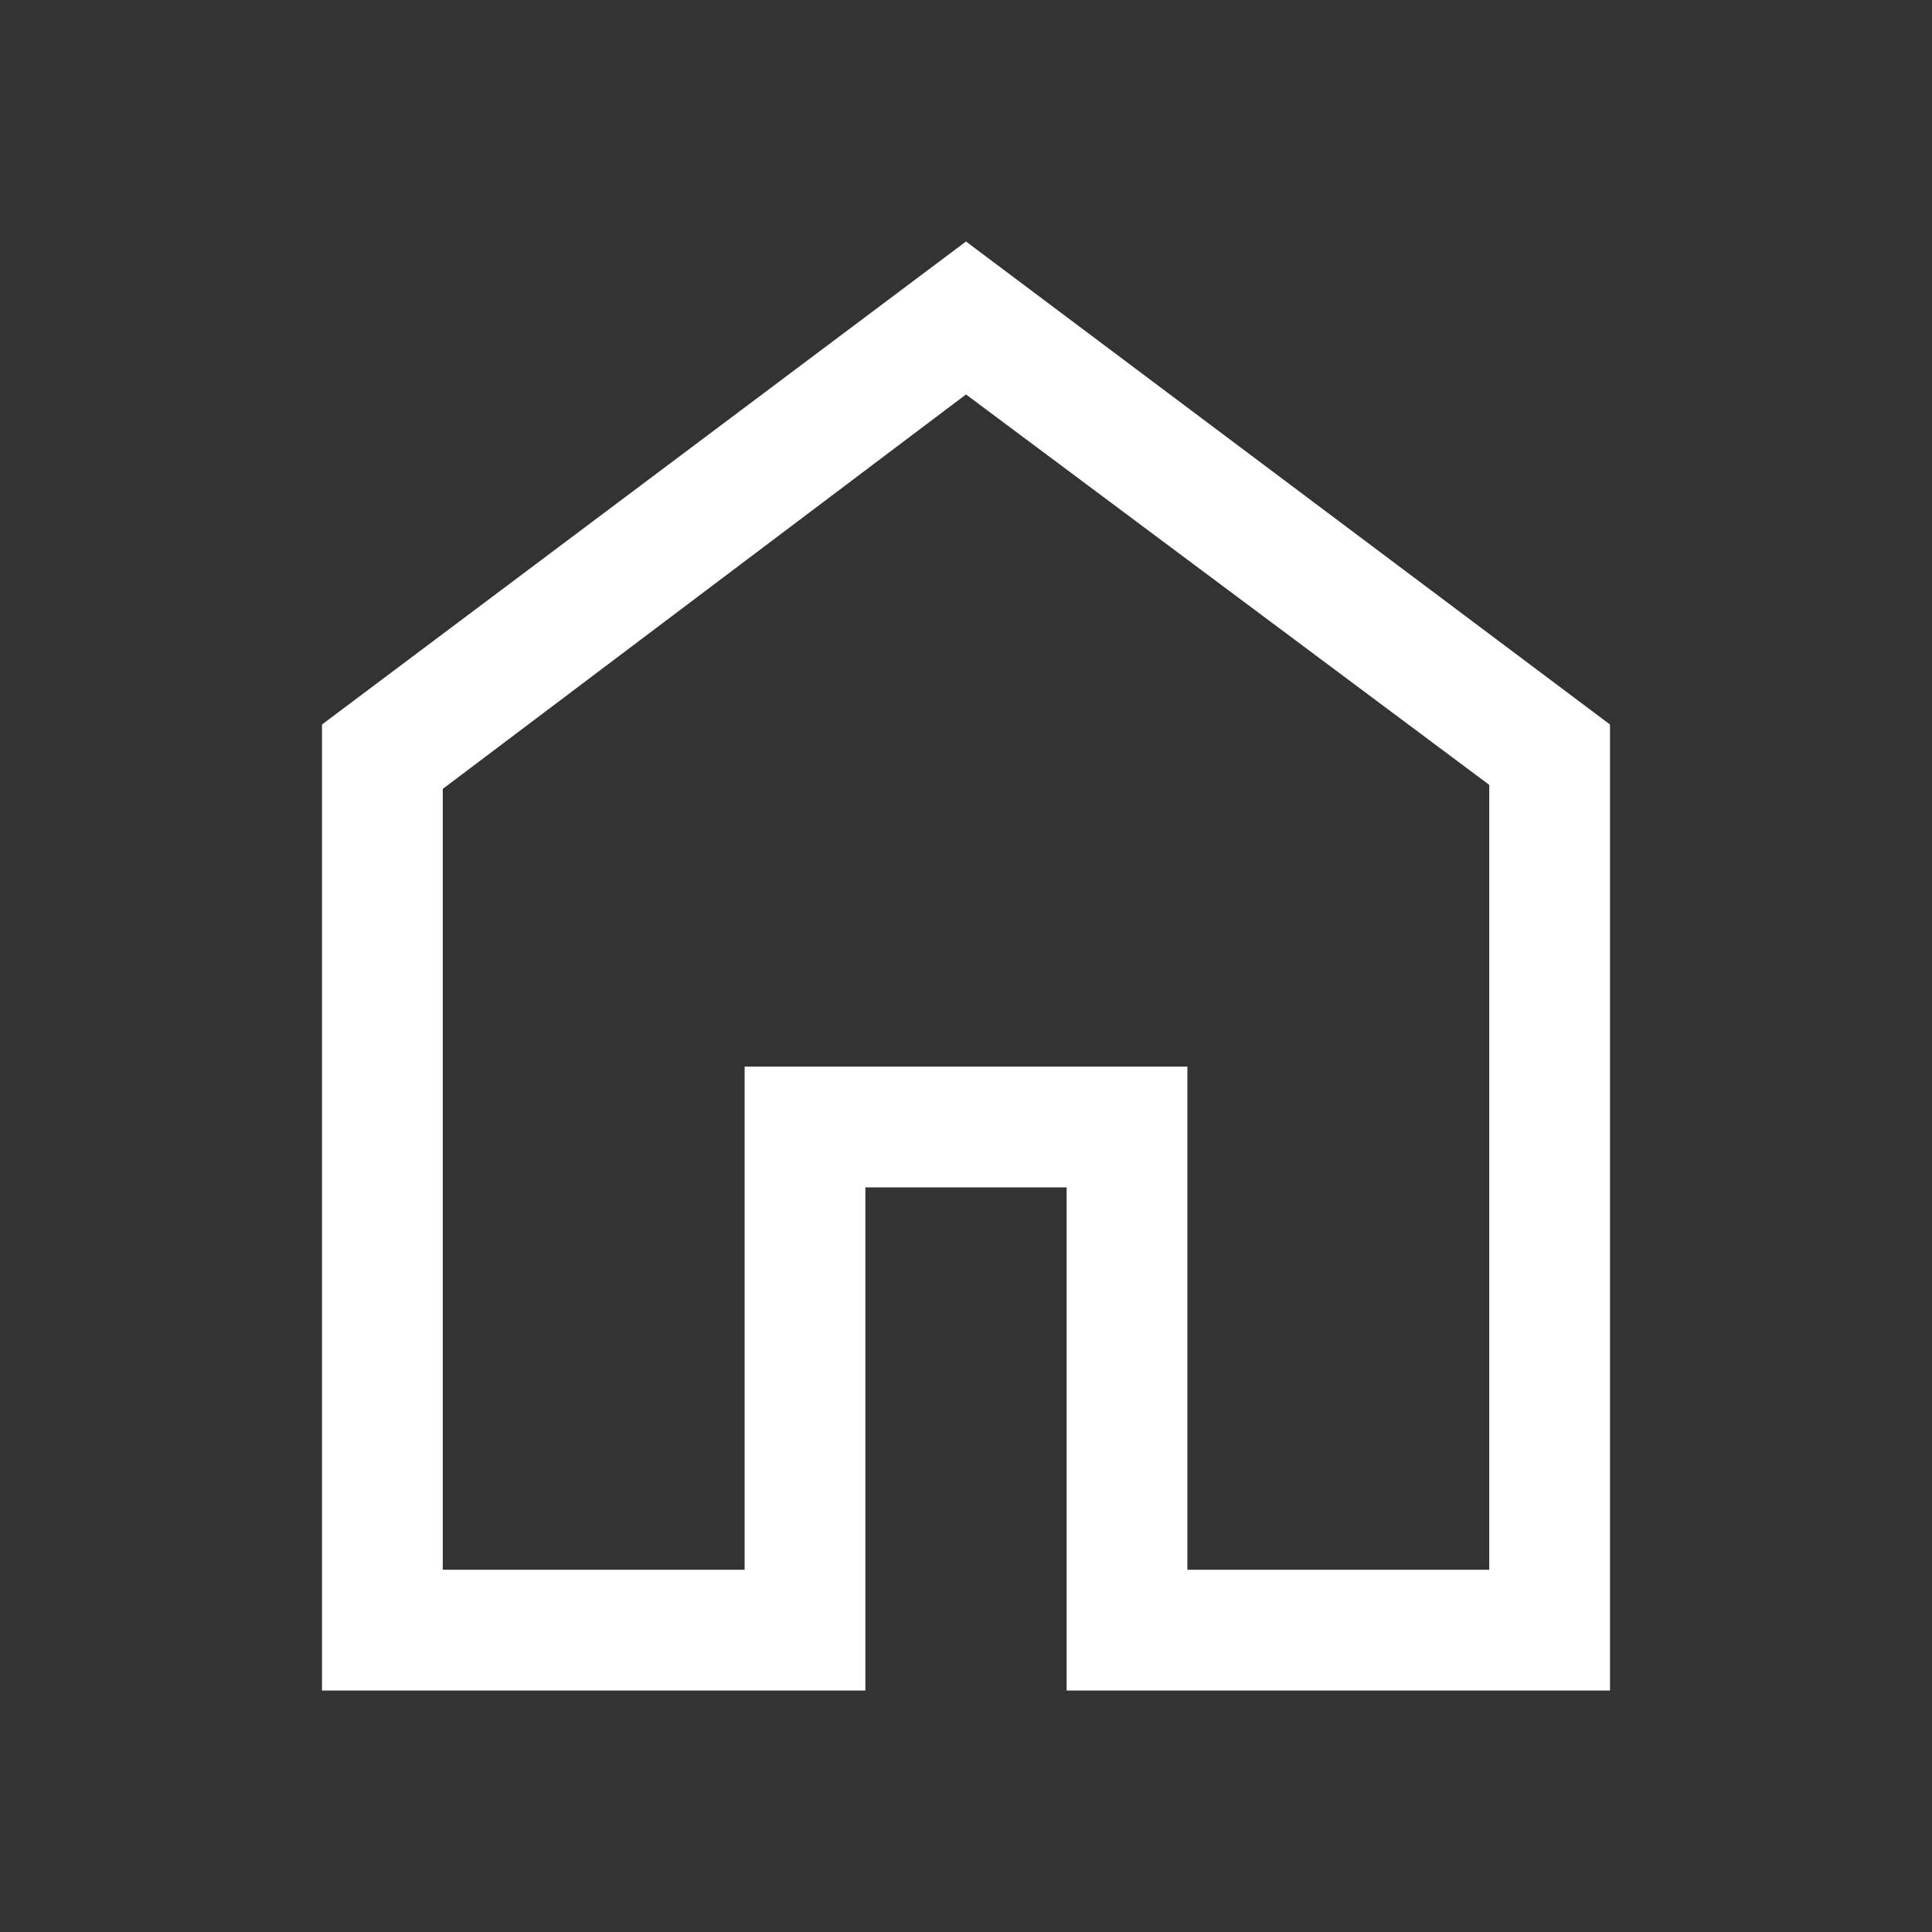 <svg height="48" viewBox="0 0 48 48" width="48" xmlns="http://www.w3.org/2000/svg"><rect x="0" y="0" width="48" height="48" fill="#333333" stroke="none"/><defs><style>.cls-1{fill:#fff;}</style></defs><path class="cls-1" d="m11,39h7.5v-12.5h11v12.5h7.5v-19.5l-13-9.7-13,9.8v19.4Zm-3,3v-24L24,6l16,12v24h-13.5v-12.5h-5v12.5h-13.5Z"/></svg>